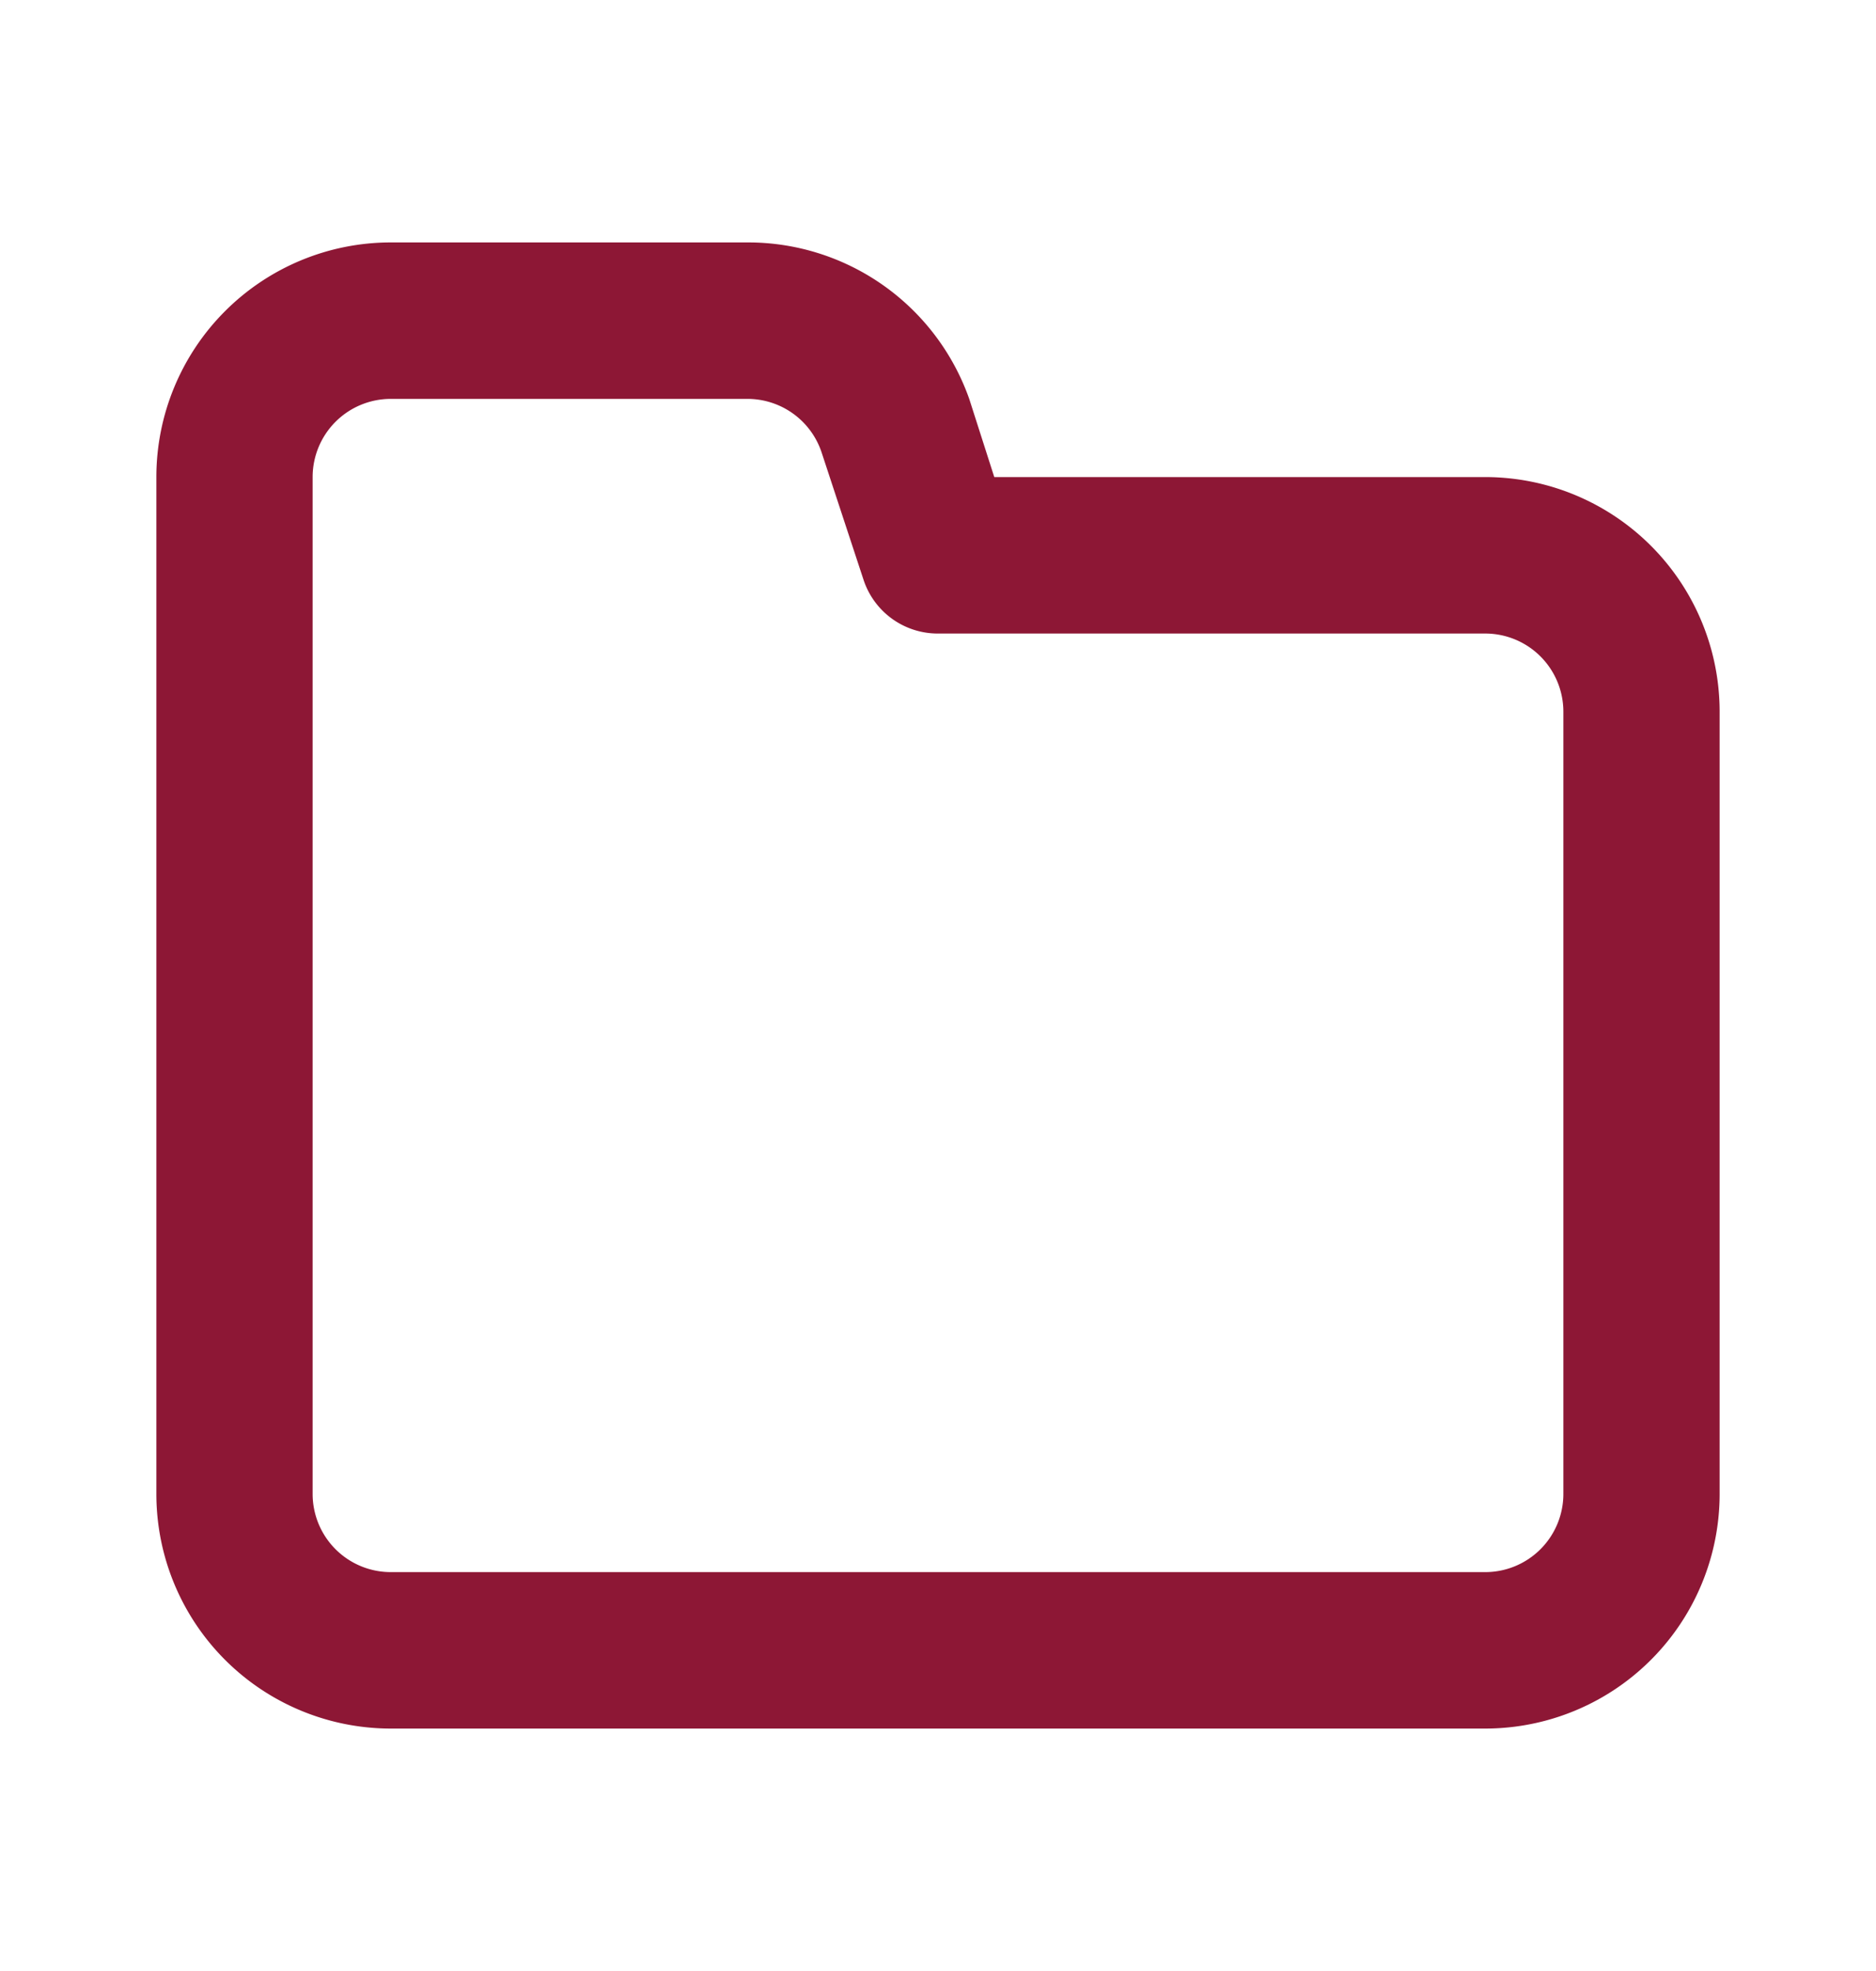 <svg xmlns="http://www.w3.org/2000/svg" width="20" height="21" fill="none" viewBox="0 0 20 21">
  <path fill="#8d1735" d="M15.833 5.083H10.6l-.267-.833a2.5 2.5 0 0 0-2.366-1.667h-3.8a2.5 2.5 0 0 0-2.5 2.5v10.834a2.5 2.5 0 0 0 2.5 2.5h11.666a2.5 2.5 0 0 0 2.5-2.5V7.583a2.5 2.5 0 0 0-2.5-2.5Zm.834 10.834a.833.833 0 0 1-.834.833H4.167a.833.833 0 0 1-.834-.833V5.083a.833.833 0 0 1 .834-.833h3.8a.833.833 0 0 1 .791.567l.45 1.366A.833.833 0 0 0 10 6.75h5.833a.833.833 0 0 1 .834.833v8.334Z"/>
</svg>
